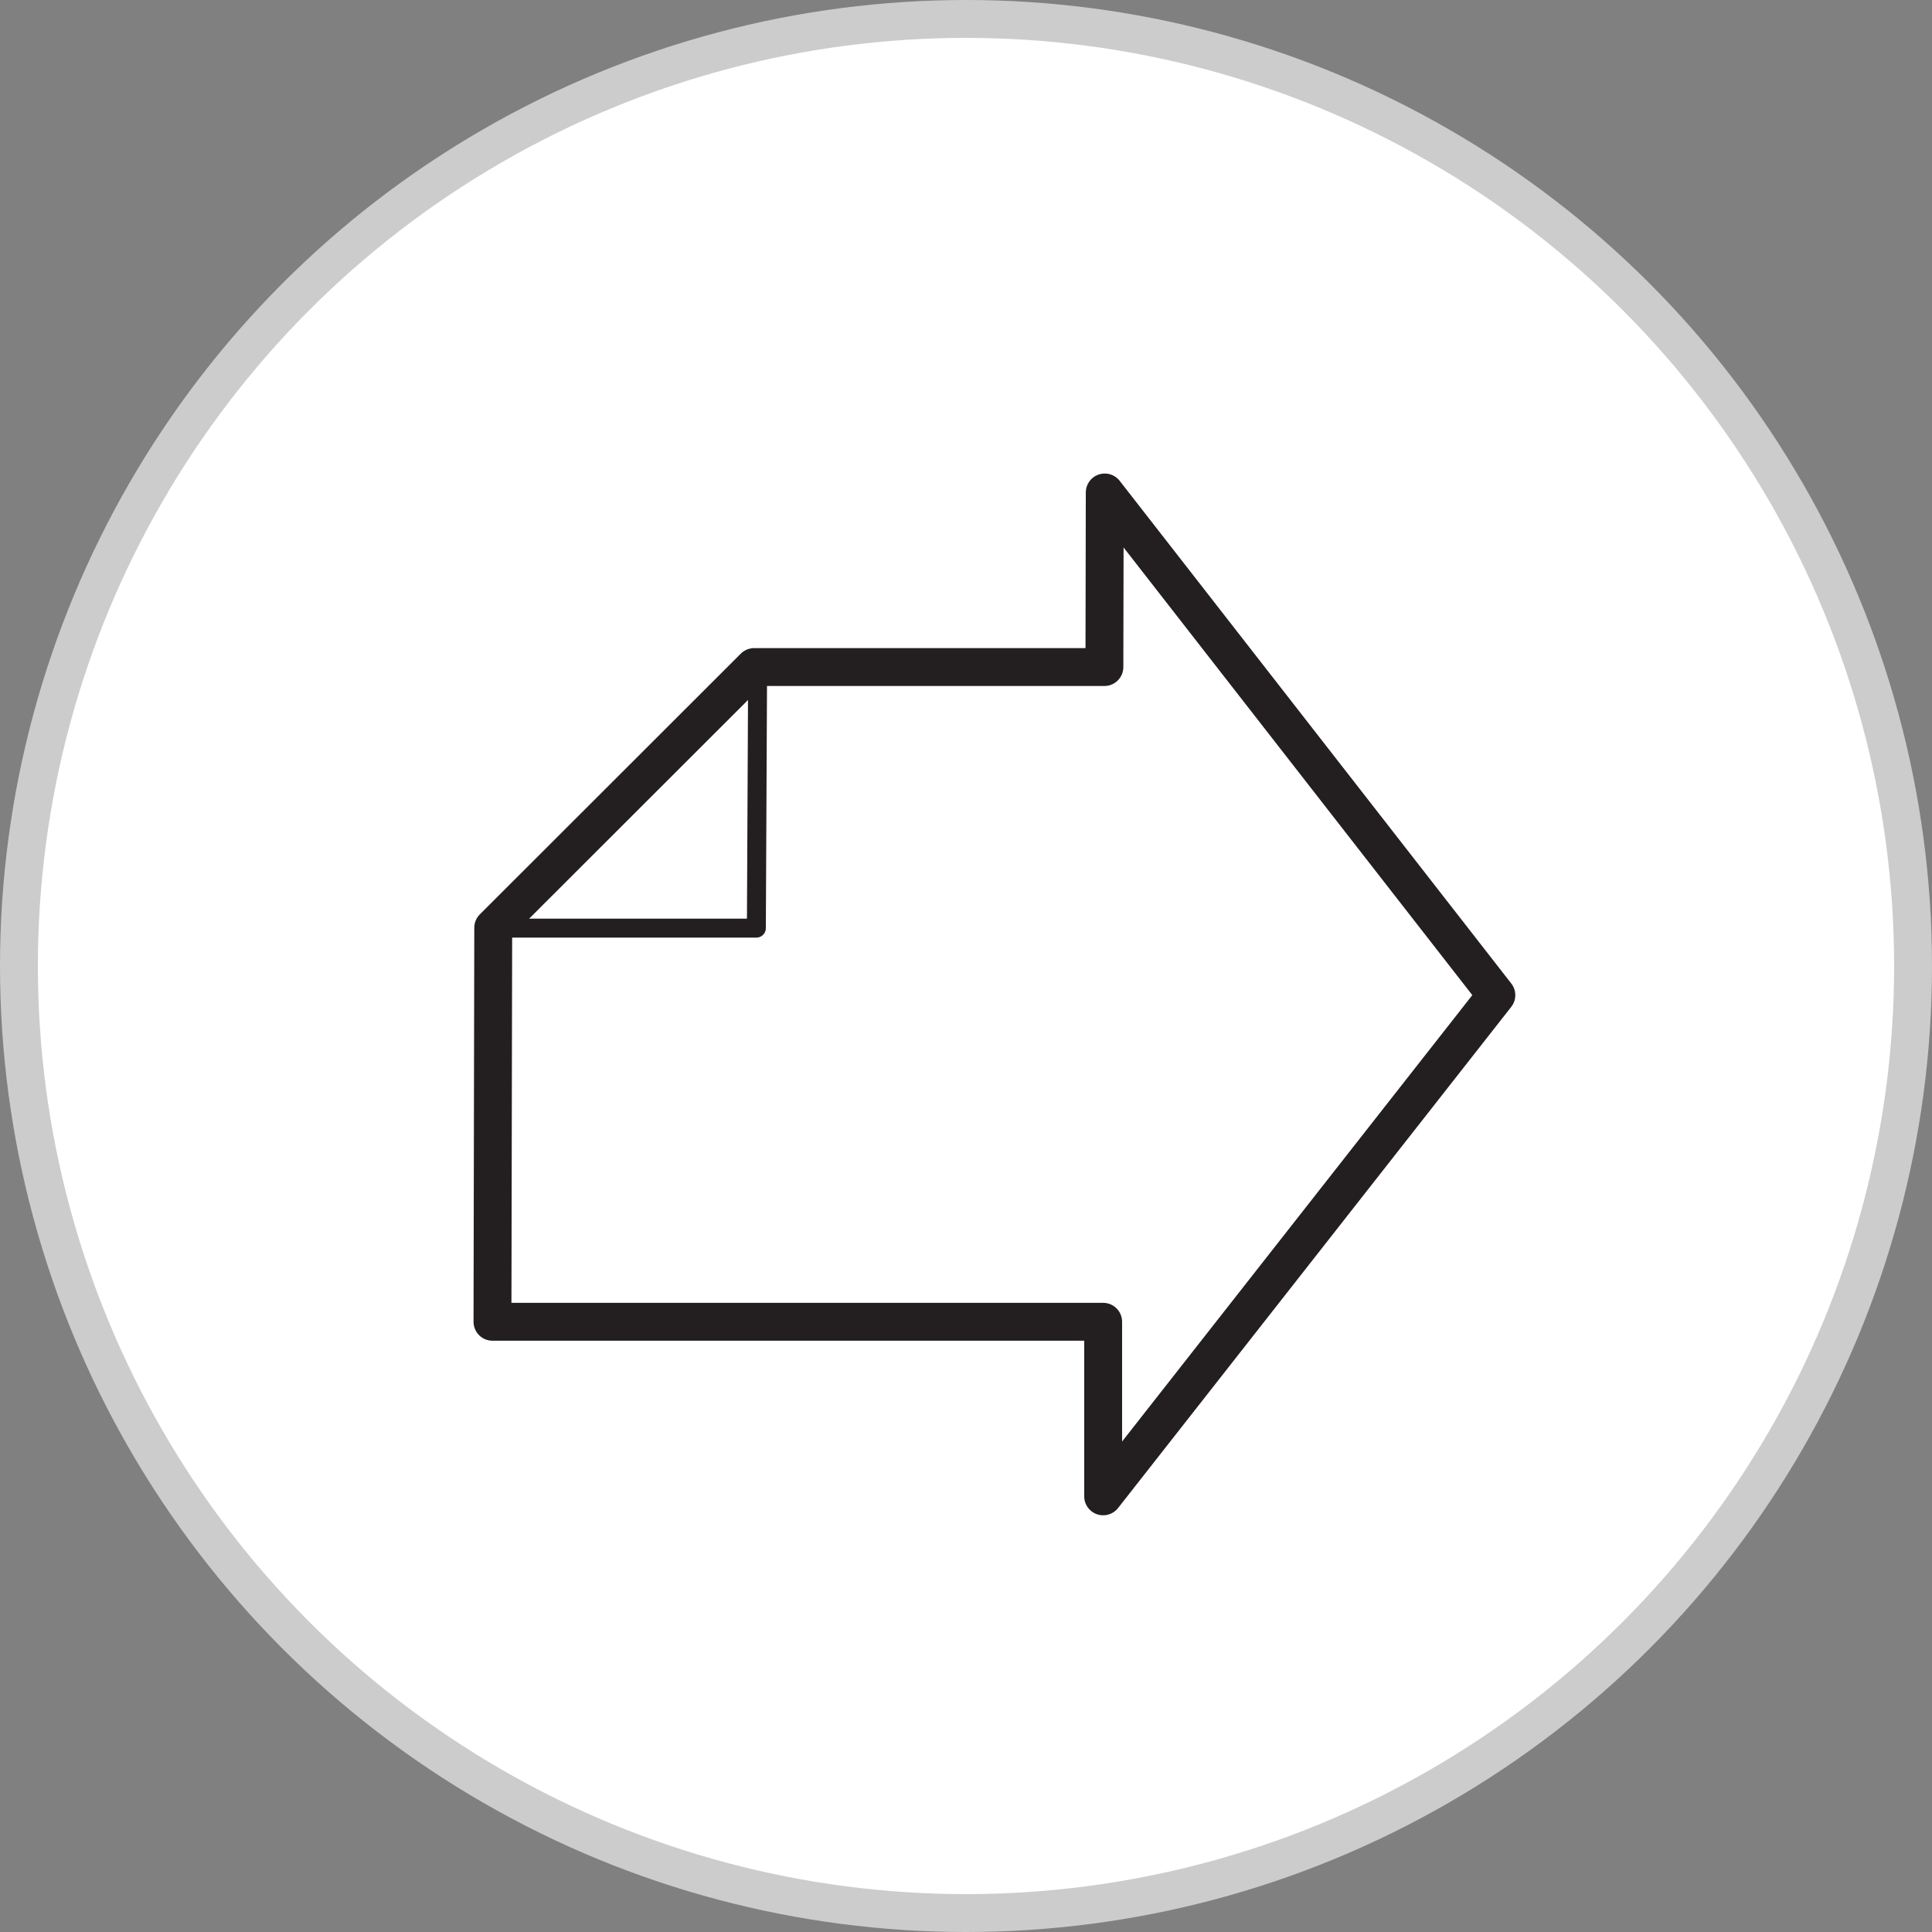 <?xml version="1.0" encoding="UTF-8"?>
<svg width="102px" height="102px" viewBox="0 0 102 102" version="1.1" xmlns="http://www.w3.org/2000/svg" xmlns:xlink="http://www.w3.org/1999/xlink">
    <rect x="0" y="0" width="102" height="102" fill="#808080" stroke="none"/>
    <!-- Generator: Sketch 50.2 (55047) - http://www.bohemiancoding.com/sketch -->
    <title>Group 11 Copy 2</title>
    <desc>Created with Sketch.</desc>
    <defs></defs>
    <g id="Page-1" stroke="none" stroke-width="1" fill="none" fill-rule="evenodd">
        <g id="Group-11-Copy-2" transform="translate(1, 1)">
            <g id="Group-13-Copy">
                <g id="Group-7">
                    <g id="Group-2-Copy" fill="#FFFFFF" stroke="#CCCCCC" stroke-width="2">
                        <circle id="Oval-3-Copy" cx="50" cy="50" r="50"></circle>
                    </g>
                    <g id="Group-5" transform="translate(25, 25)" stroke="#231F20" stroke-linecap="round" stroke-linejoin="round">
                        <polygon id="Stroke-1" stroke-width="2" points="0 43.783 0.04 22.981 13.817 9.217 32.307 9.217 32.325 0 53 26.54 32.241 53 32.241 43.783"></polygon>
                        <polyline id="Stroke-3" points="14 9 13.933 23 0 23"></polyline>
                    </g>
                </g>
            </g>
        </g>
    </g>
</svg>
